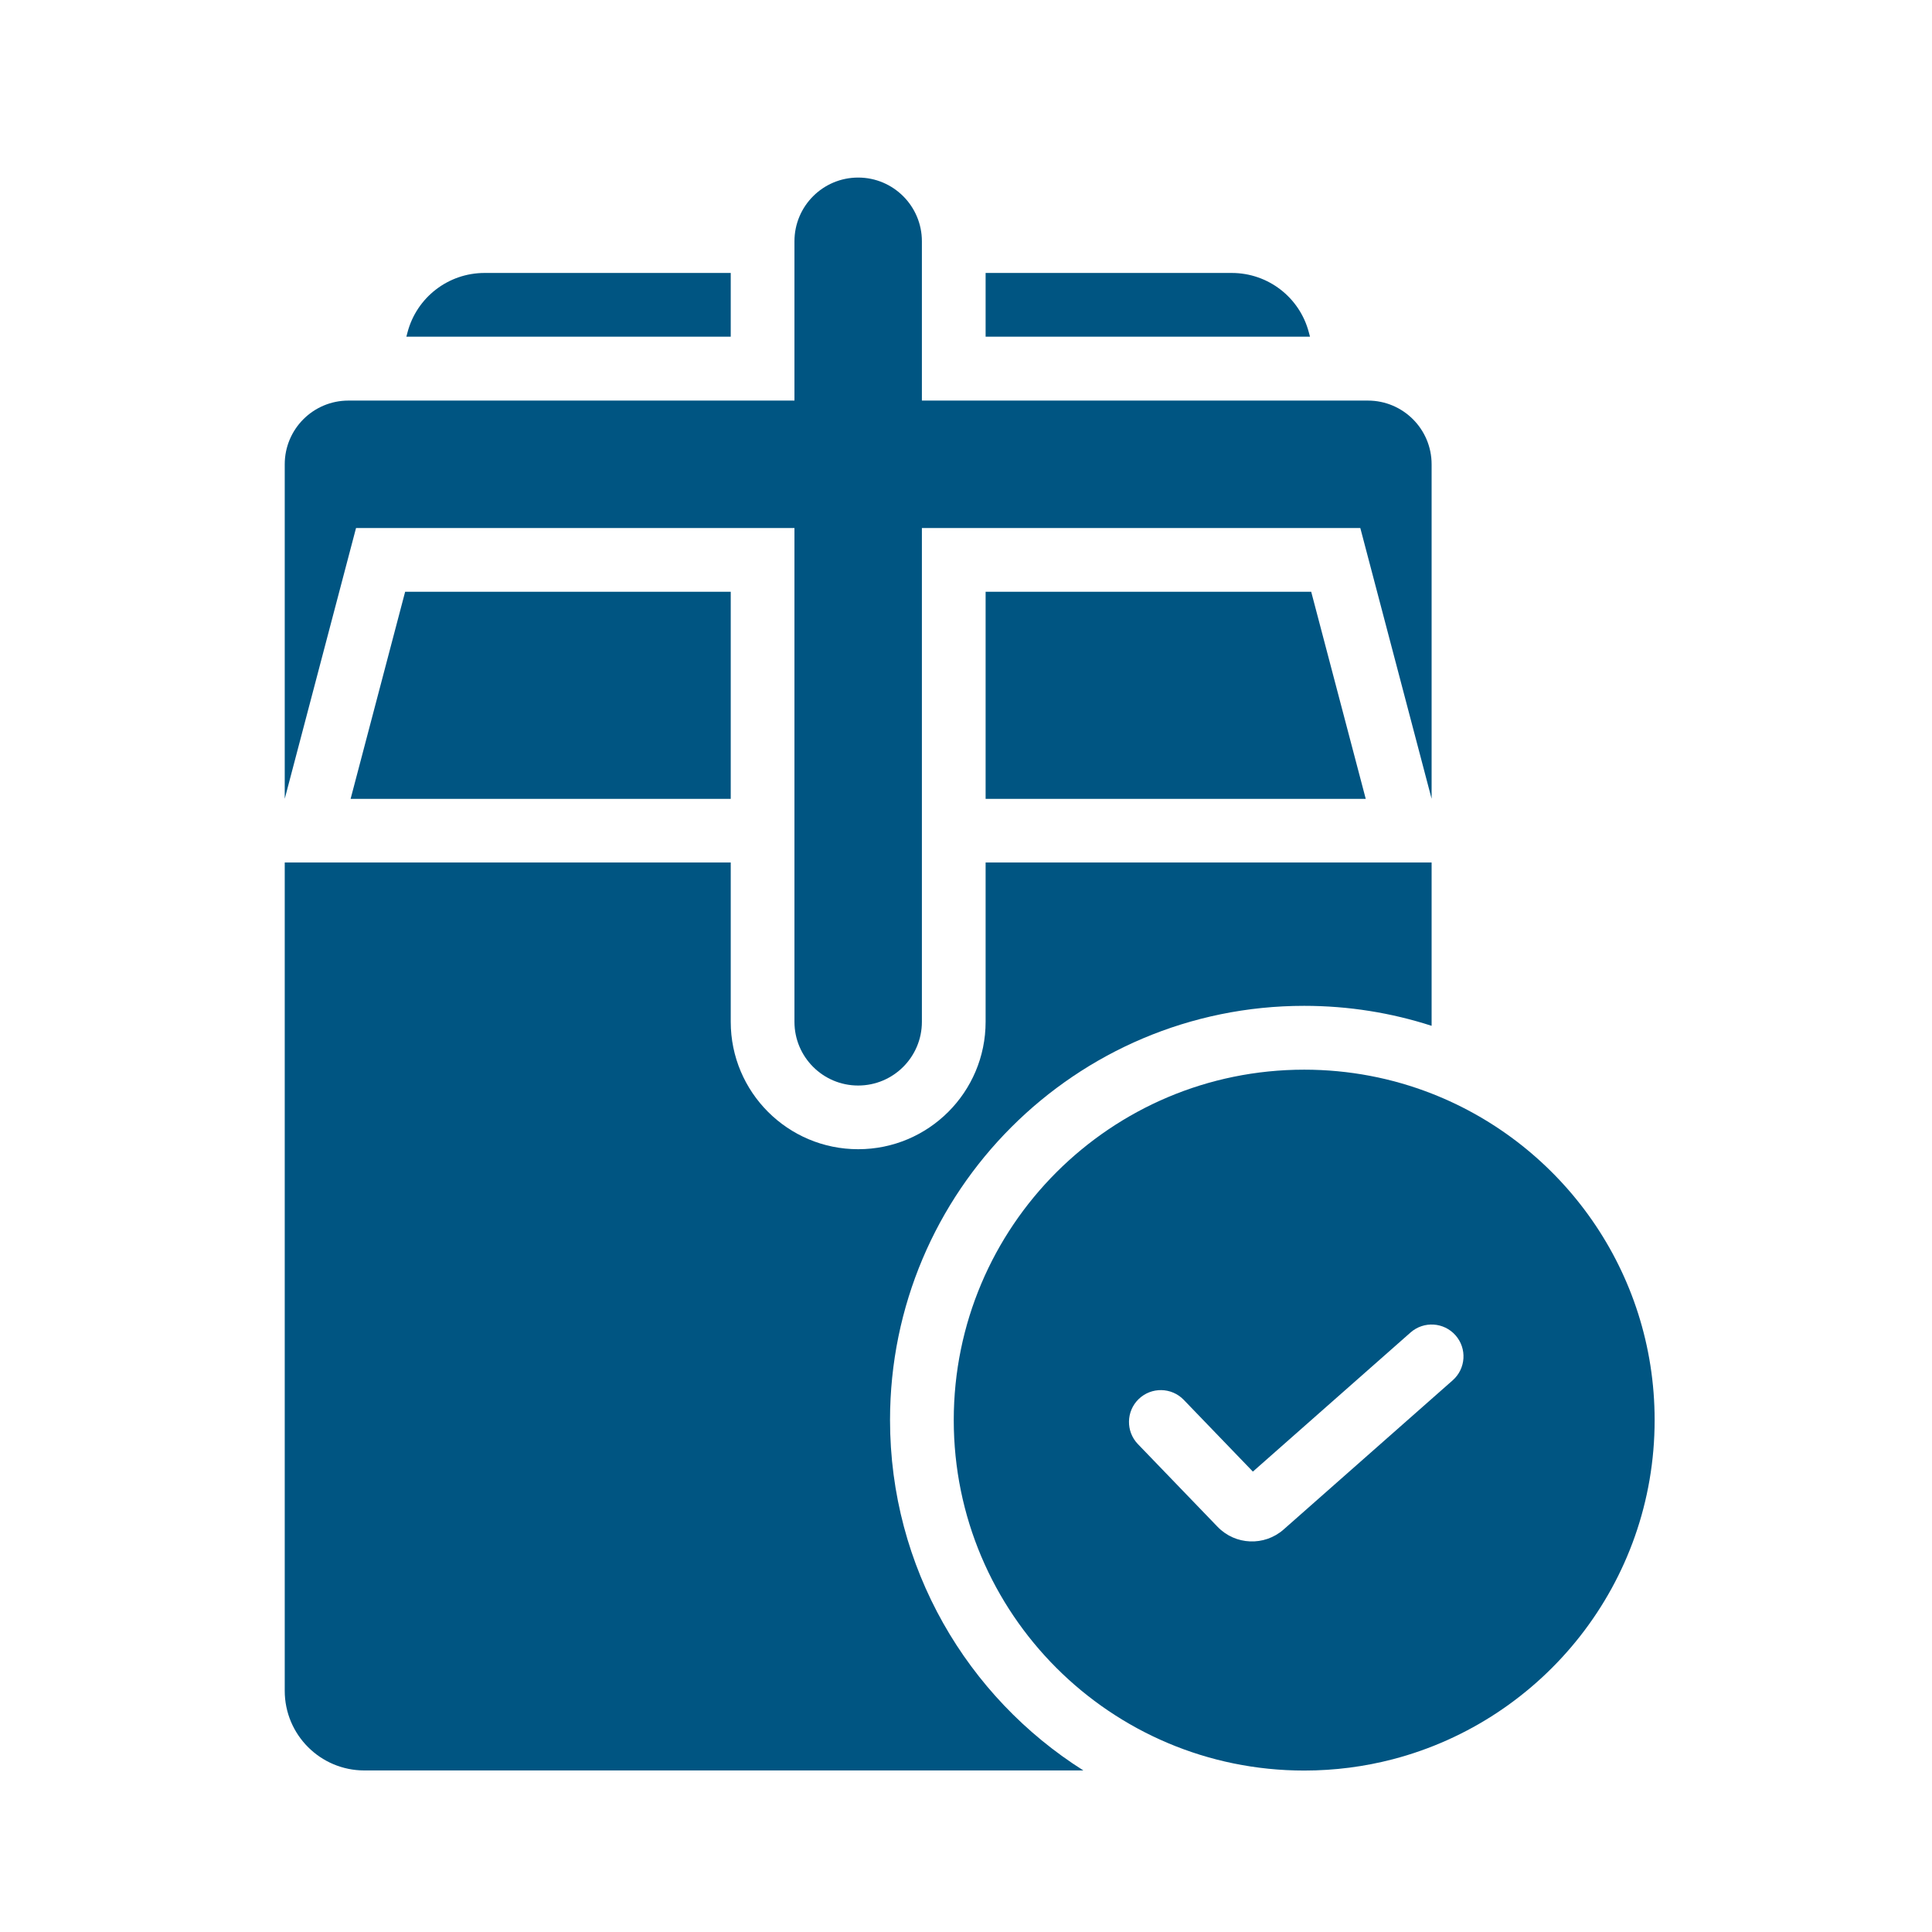 <svg width="53" height="53" viewBox="0 0 53 53" fill="none" xmlns="http://www.w3.org/2000/svg">
<path d="M25.29 6.619C25.29 5.654 24.507 4.871 23.542 4.871C22.576 4.871 21.794 5.654 21.794 6.619V10.989H9.558C8.593 10.989 7.811 11.771 7.811 12.737V21.913L9.767 14.485H21.794V28.031C21.794 28.996 22.576 29.779 23.542 29.779C24.507 29.779 25.29 28.996 25.29 28.031V14.485H37.317L39.273 21.913V12.737C39.273 11.771 38.49 10.989 37.525 10.989H25.29V6.619Z" fill="#005582"/>
<path d="M20.046 7.488V9.236H11.148L11.179 9.117C11.432 8.157 12.299 7.488 13.292 7.488H20.046Z" fill="#005582"/>
<path d="M27.038 7.488V9.236H35.937L35.905 9.117C35.653 8.157 34.785 7.488 33.792 7.488H27.038Z" fill="#005582"/>
<path d="M37.466 21.915H27.038V16.234H35.97L37.466 21.915Z" fill="#005582"/>
<path d="M20.046 23.66V28.03C20.046 29.961 21.611 31.526 23.542 31.526C25.473 31.526 27.038 29.961 27.038 28.03V23.66H39.273V28.141C38.172 27.785 36.997 27.593 35.777 27.593C29.503 27.593 24.416 32.68 24.416 38.955C24.416 43.002 26.533 46.556 29.72 48.568H9.995C8.789 48.568 7.811 47.59 7.811 46.383V23.66H20.046Z" fill="#005582"/>
<path fill-rule="evenodd" clip-rule="evenodd" d="M38.213 48.26C42.343 47.181 45.391 43.425 45.391 38.957C45.391 34.881 42.855 31.398 39.273 29.999C38.19 29.576 37.011 29.344 35.778 29.344C30.468 29.344 26.164 33.648 26.164 38.957C26.164 44.267 30.468 48.571 35.778 48.571C36.619 48.571 37.435 48.463 38.213 48.26ZM39.929 36.631C40.248 36.993 40.214 37.545 39.852 37.865L35.213 41.958C34.687 42.422 33.888 42.39 33.401 41.884L31.215 39.615C30.881 39.267 30.891 38.714 31.238 38.379C31.586 38.044 32.139 38.055 32.474 38.402L34.37 40.37L38.695 36.554C39.057 36.235 39.609 36.269 39.929 36.631Z" fill="#005582"/>
<path d="M20.046 21.915V16.234H11.114L9.618 21.915H20.046Z" fill="#005582"/>
</svg>
